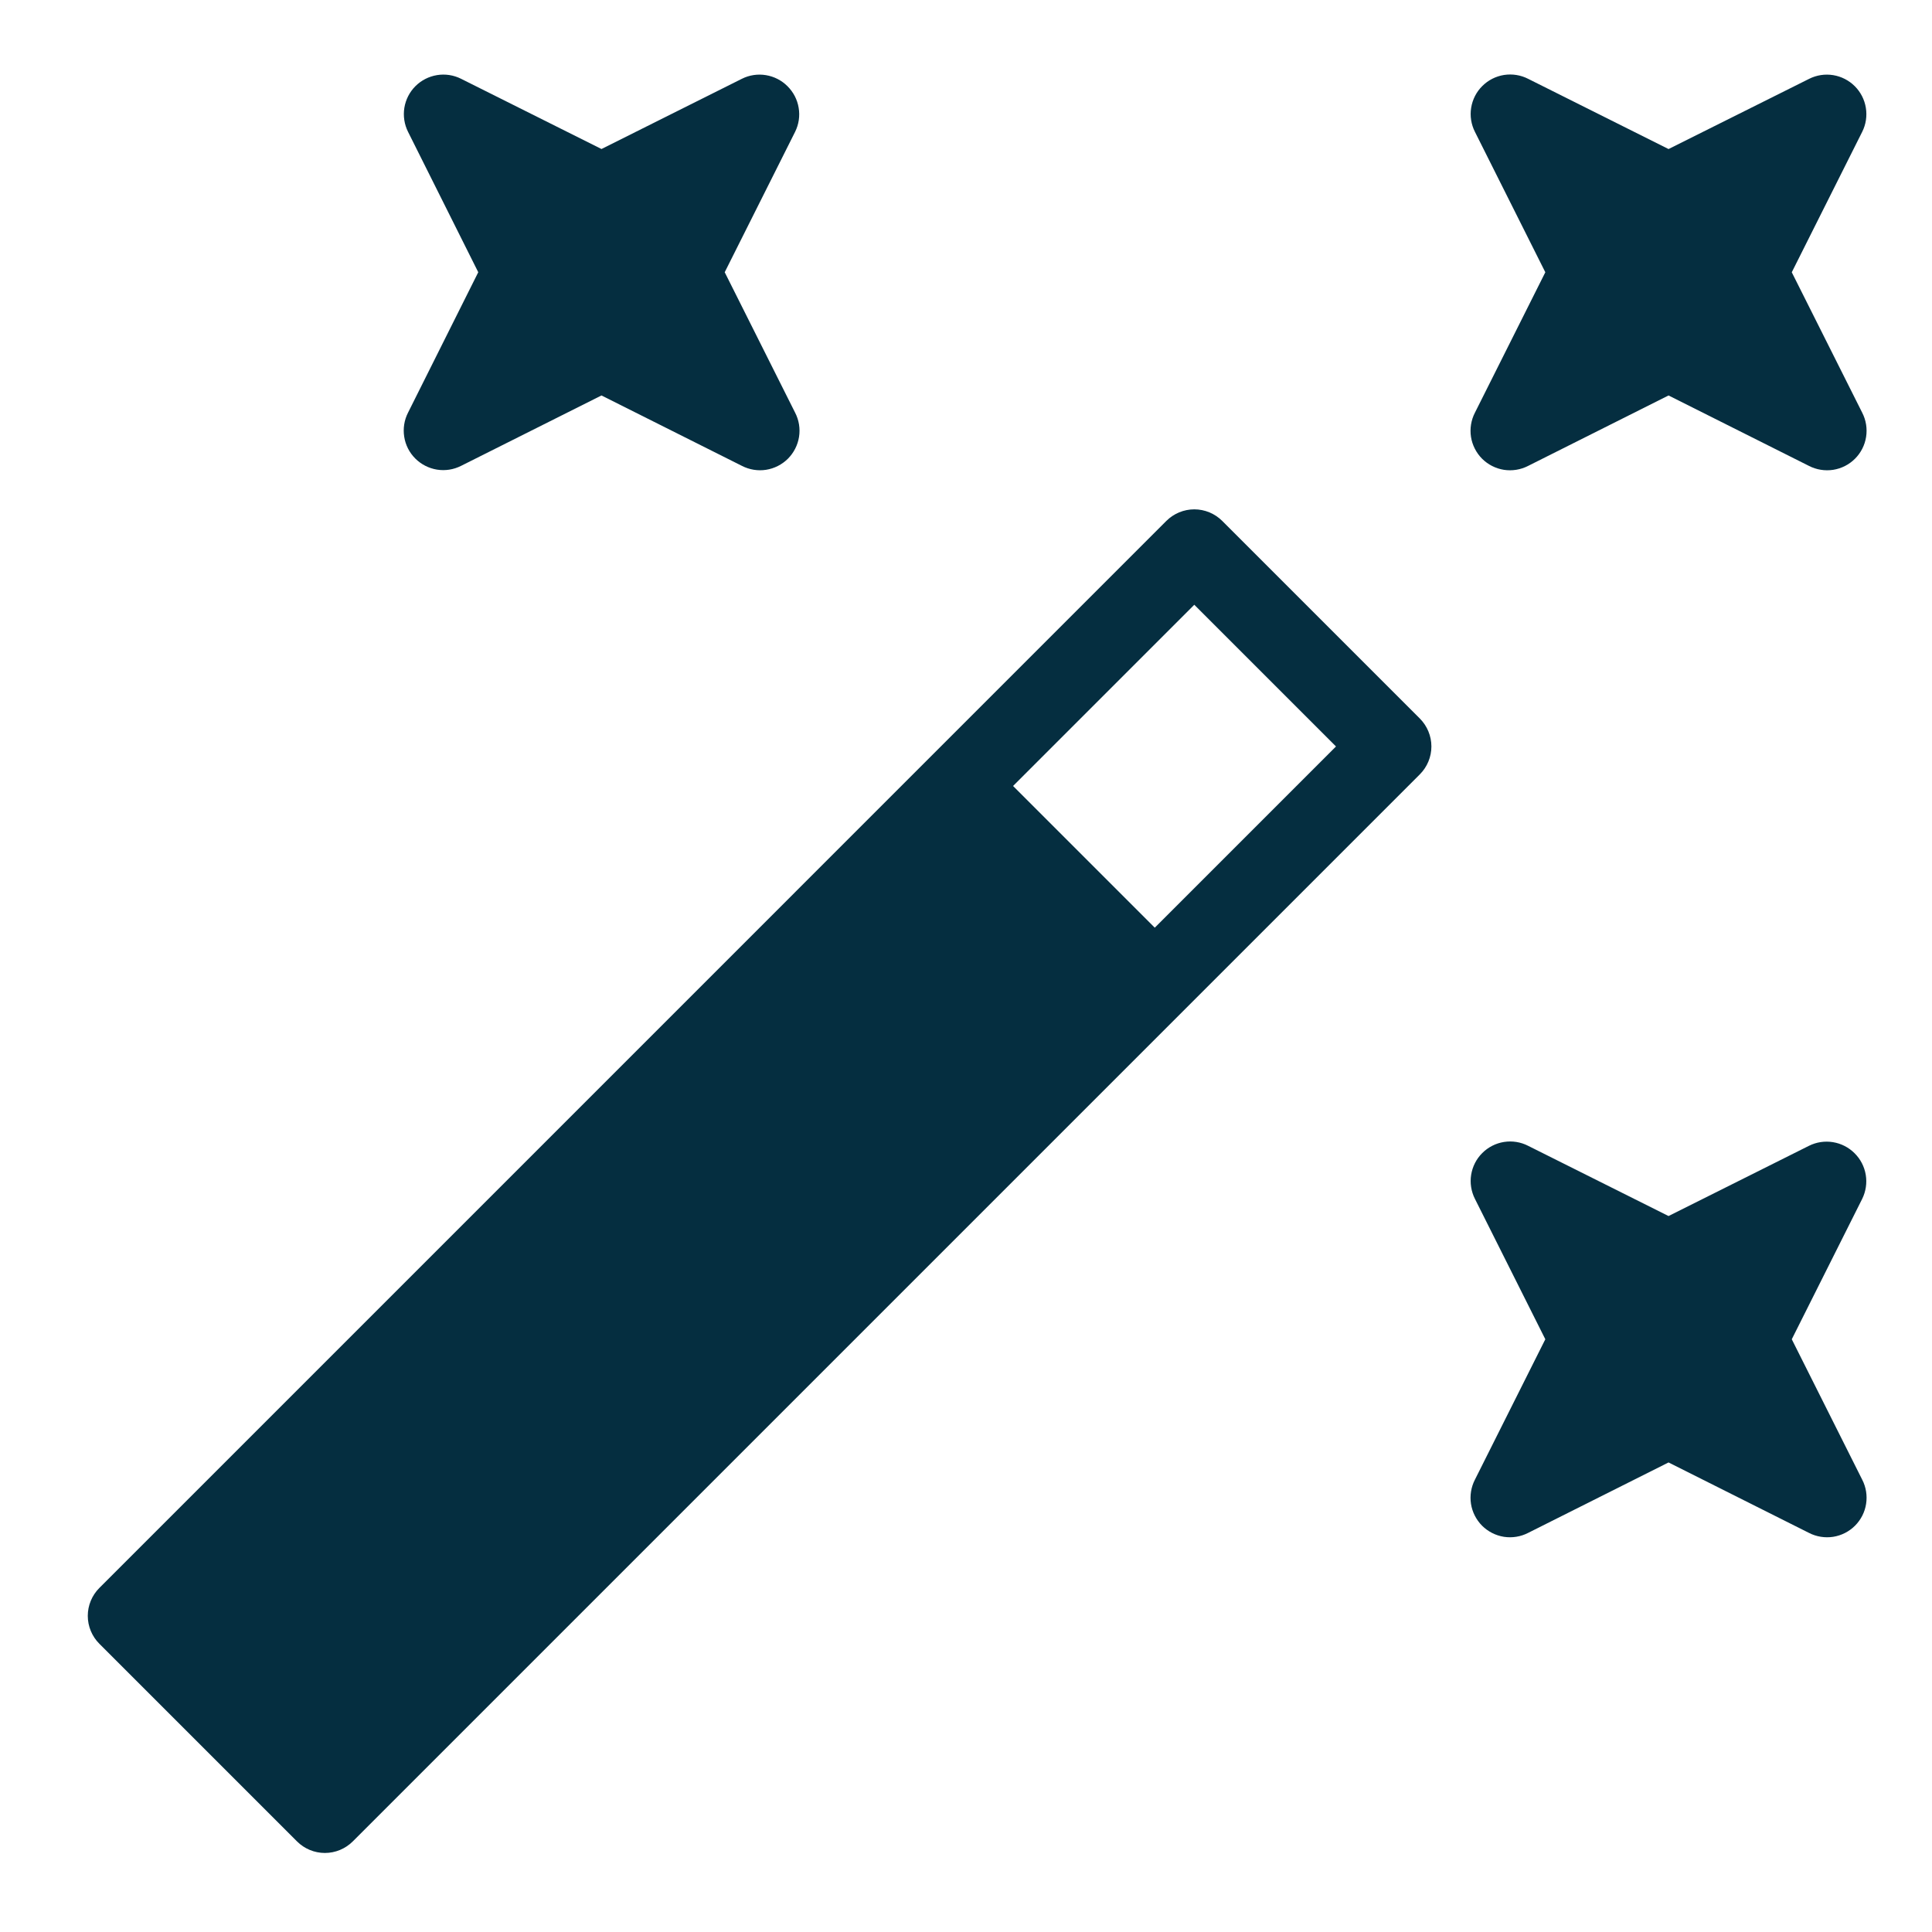 <svg width="55" height="55" viewBox="0 0 55 55" fill="none" xmlns="http://www.w3.org/2000/svg">
<g clip-path="url(#clip0)">
<path d="M51.008 7.751L53.013 3.753C53.119 3.542 53.155 3.303 53.117 3.07C53.08 2.837 52.969 2.621 52.802 2.454C52.635 2.287 52.42 2.177 52.187 2.139C51.953 2.101 51.714 2.138 51.503 2.244L47.5 4.243L43.503 2.244C43.292 2.136 43.052 2.098 42.817 2.134C42.583 2.171 42.366 2.281 42.198 2.449C42.029 2.616 41.919 2.833 41.881 3.067C41.843 3.301 41.881 3.542 41.988 3.753L43.992 7.751L41.988 11.748C41.879 11.96 41.84 12.201 41.876 12.437C41.913 12.672 42.024 12.89 42.192 13.059C42.361 13.227 42.579 13.338 42.814 13.375C43.05 13.411 43.291 13.372 43.503 13.263L47.5 11.258L51.497 13.263C51.709 13.372 51.951 13.411 52.186 13.375C52.422 13.338 52.64 13.227 52.808 13.059C52.977 12.89 53.088 12.672 53.124 12.437C53.161 12.201 53.122 11.96 53.013 11.748L51.008 7.751Z" fill="#052E40"/>
<path d="M22.418 2.454C22.251 2.287 22.036 2.177 21.803 2.139C21.57 2.101 21.331 2.137 21.12 2.243L17.123 4.242L13.126 2.243C12.915 2.137 12.675 2.1 12.442 2.138C12.209 2.176 11.993 2.286 11.826 2.453C11.659 2.62 11.549 2.836 11.511 3.069C11.474 3.302 11.51 3.541 11.616 3.753L13.615 7.75L11.616 11.747C11.508 11.958 11.47 12.198 11.507 12.433C11.543 12.667 11.653 12.884 11.821 13.052C11.989 13.22 12.205 13.331 12.439 13.369C12.674 13.407 12.914 13.369 13.126 13.262L17.123 11.258L21.12 13.262C21.332 13.371 21.573 13.411 21.809 13.374C22.044 13.337 22.262 13.226 22.431 13.058C22.599 12.889 22.71 12.671 22.747 12.436C22.784 12.2 22.745 11.959 22.635 11.747L20.631 7.75L22.635 3.753C22.74 3.541 22.776 3.301 22.736 3.068C22.698 2.835 22.586 2.621 22.418 2.454V2.454Z" fill="#052E40"/>
<path d="M52.796 32.83C52.629 32.663 52.414 32.553 52.181 32.515C51.948 32.477 51.709 32.513 51.497 32.619L47.5 34.618L43.503 32.619C43.292 32.511 43.052 32.472 42.817 32.509C42.583 32.546 42.366 32.656 42.198 32.824C42.029 32.991 41.919 33.208 41.881 33.442C41.843 33.676 41.881 33.917 41.988 34.129L43.992 38.126L41.988 42.123C41.879 42.335 41.84 42.576 41.876 42.812C41.913 43.047 42.024 43.265 42.192 43.434C42.361 43.602 42.579 43.713 42.814 43.75C43.05 43.786 43.291 43.747 43.503 43.638L47.5 41.633L51.497 43.638C51.709 43.747 51.951 43.786 52.186 43.75C52.422 43.713 52.64 43.602 52.808 43.434C52.977 43.265 53.088 43.047 53.124 42.812C53.161 42.576 53.122 42.335 53.013 42.123L51.008 38.126L53.013 34.129C53.117 33.917 53.153 33.677 53.114 33.444C53.075 33.211 52.964 32.996 52.796 32.83Z" fill="#052E40"/>
<path d="M40.419 20.454L34.794 14.829C34.583 14.619 34.297 14.5 33.999 14.5C33.701 14.5 33.415 14.619 33.204 14.829L2.829 45.205C2.618 45.416 2.499 45.702 2.499 46C2.499 46.298 2.618 46.584 2.829 46.795L8.454 52.42C8.665 52.631 8.951 52.75 9.249 52.75C9.547 52.75 9.833 52.631 10.044 52.42L40.419 22.045C40.63 21.834 40.749 21.548 40.749 21.25C40.749 20.952 40.63 20.666 40.419 20.454V20.454ZM32.874 26.409L28.84 22.375L33.999 17.216L38.033 21.25L32.874 26.409Z" fill="#052E40"/>
</g>
<defs>
<clipPath id="clip0">
<rect width="54" height="54" fill="white" transform="translate(0.25 1)"/>
</clipPath>
</defs>
</svg>
